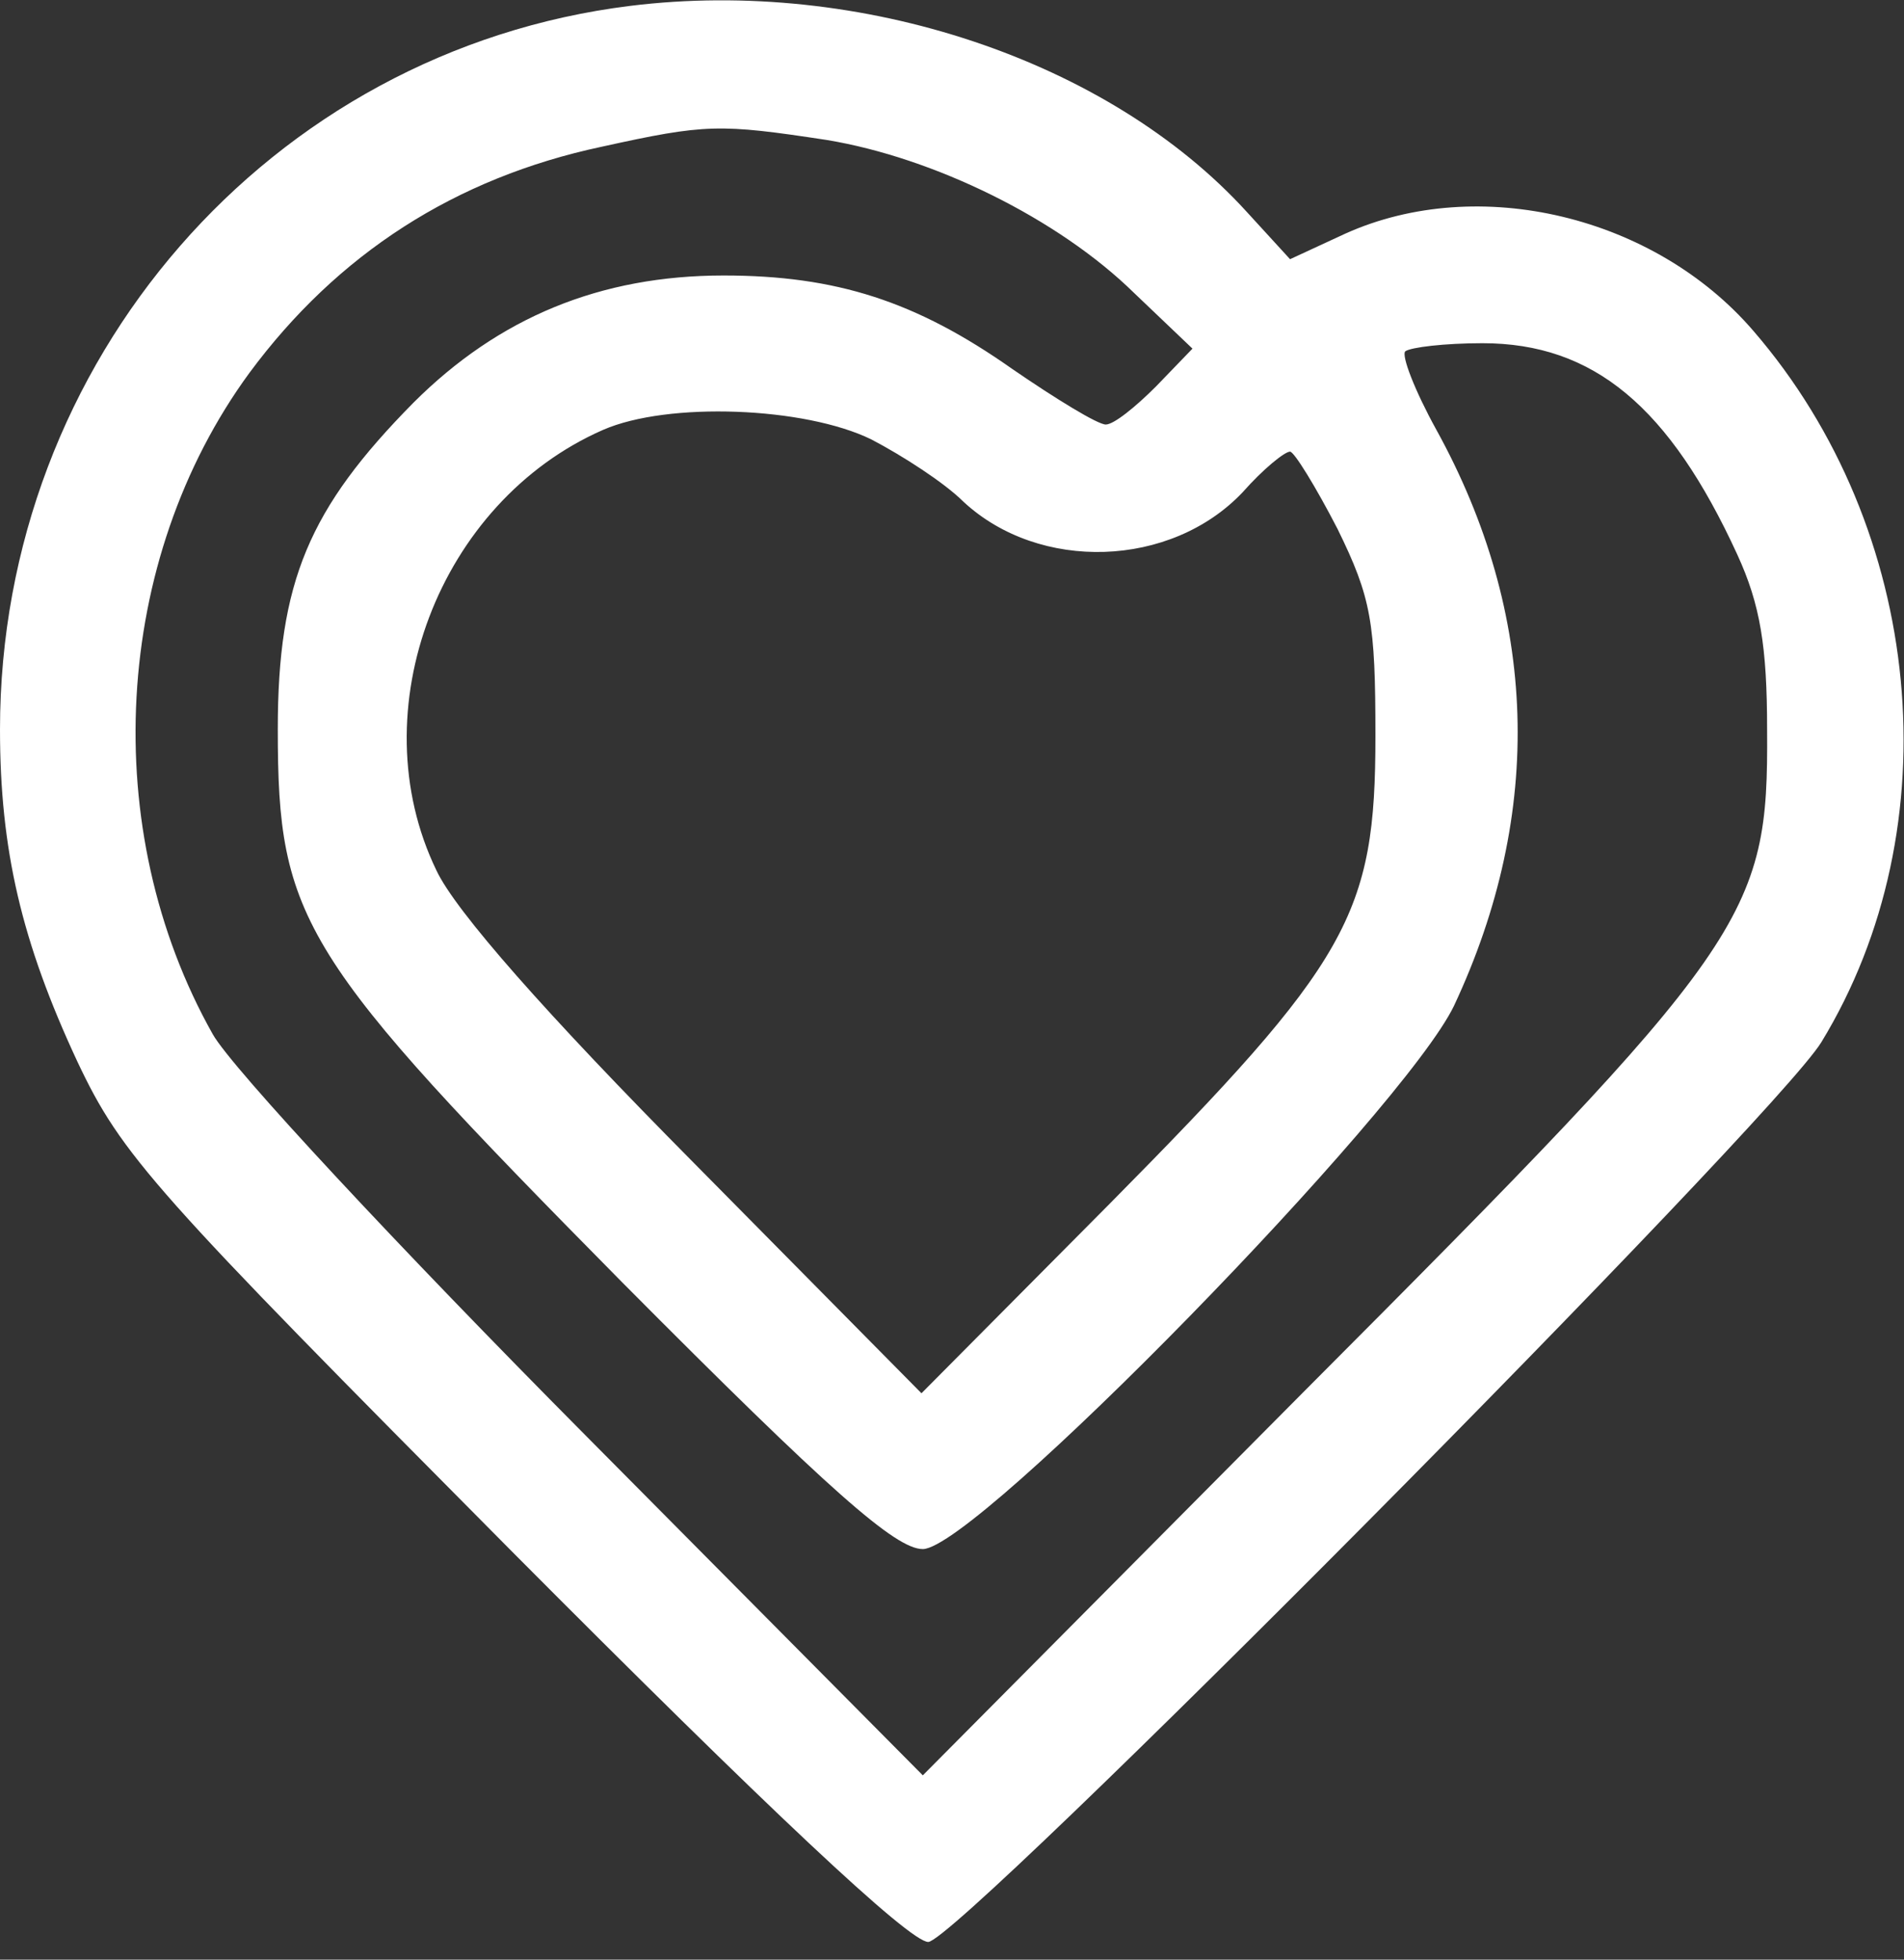 <?xml version="1.0" encoding="UTF-8"?> <svg xmlns="http://www.w3.org/2000/svg" viewBox="0 0 33.99 34.99" data-guides="{&quot;vertical&quot;:[],&quot;horizontal&quot;:[]}"><rect x="0" y="0" width="33.99" height="34.99" fill="#333333" stroke="none"/><path fill="#ffffff" stroke="none" fill-opacity="1" stroke-width="1" stroke-opacity="1" id="tSvge34d05d734" title="Path 2" d="M11.249 0.105C4.814 0.903 0 6.443 0 13.023C0 15.176 0.387 16.821 1.379 18.95C2.177 20.643 2.734 21.248 9.144 27.707C13.692 32.279 16.233 34.674 16.571 34.674C17.103 34.674 31.667 19.99 32.513 18.611C34.86 14.765 34.352 9.443 31.304 5.911C29.538 3.854 26.393 3.104 24.022 4.169C23.692 4.322 23.361 4.475 23.03 4.628C22.772 4.346 22.514 4.064 22.256 3.782C19.789 1.072 15.361 -0.403 11.249 0.105ZM14.757 2.499C16.668 2.814 18.893 3.903 20.248 5.233C20.595 5.564 20.942 5.894 21.288 6.225C21.071 6.451 20.853 6.677 20.635 6.902C20.272 7.265 19.885 7.58 19.74 7.58C19.595 7.58 18.845 7.12 18.071 6.588C16.353 5.378 14.926 4.919 12.918 4.919C10.717 4.919 8.902 5.669 7.378 7.193C5.516 9.08 4.959 10.386 4.959 13.023C4.959 16.434 5.37 17.087 11.104 22.893C14.829 26.643 15.991 27.659 16.474 27.659C17.418 27.659 25.062 19.821 25.957 17.958C27.578 14.498 27.457 10.967 25.643 7.676C25.256 6.975 25.014 6.346 25.087 6.273C25.183 6.201 25.788 6.128 26.465 6.128C28.449 6.128 29.804 7.265 31.014 9.902C31.425 10.797 31.546 11.547 31.546 13.023C31.57 16.385 31.255 16.845 23.296 24.828C21.022 27.118 18.748 29.409 16.474 31.699C14.466 29.675 12.459 27.651 10.451 25.627C7.136 22.288 4.137 19.071 3.798 18.466C1.742 14.813 2.008 9.999 4.451 6.66C6.024 4.532 8.128 3.177 10.741 2.62C12.604 2.209 12.846 2.209 14.757 2.499ZM15.555 7.846C16.111 8.136 16.861 8.62 17.2 8.959C18.555 10.217 20.901 10.144 22.184 8.789C22.546 8.378 22.933 8.064 23.03 8.064C23.103 8.064 23.49 8.693 23.877 9.443C24.482 10.676 24.554 11.112 24.554 13.144C24.554 16.337 24.095 17.16 19.813 21.49C18.692 22.619 17.571 23.748 16.45 24.877C15.095 23.506 13.741 22.135 12.386 20.764C9.749 18.103 8.128 16.264 7.79 15.539C6.411 12.684 7.838 8.959 10.765 7.676C11.926 7.168 14.37 7.265 15.555 7.846Z"></path><defs></defs></svg> 